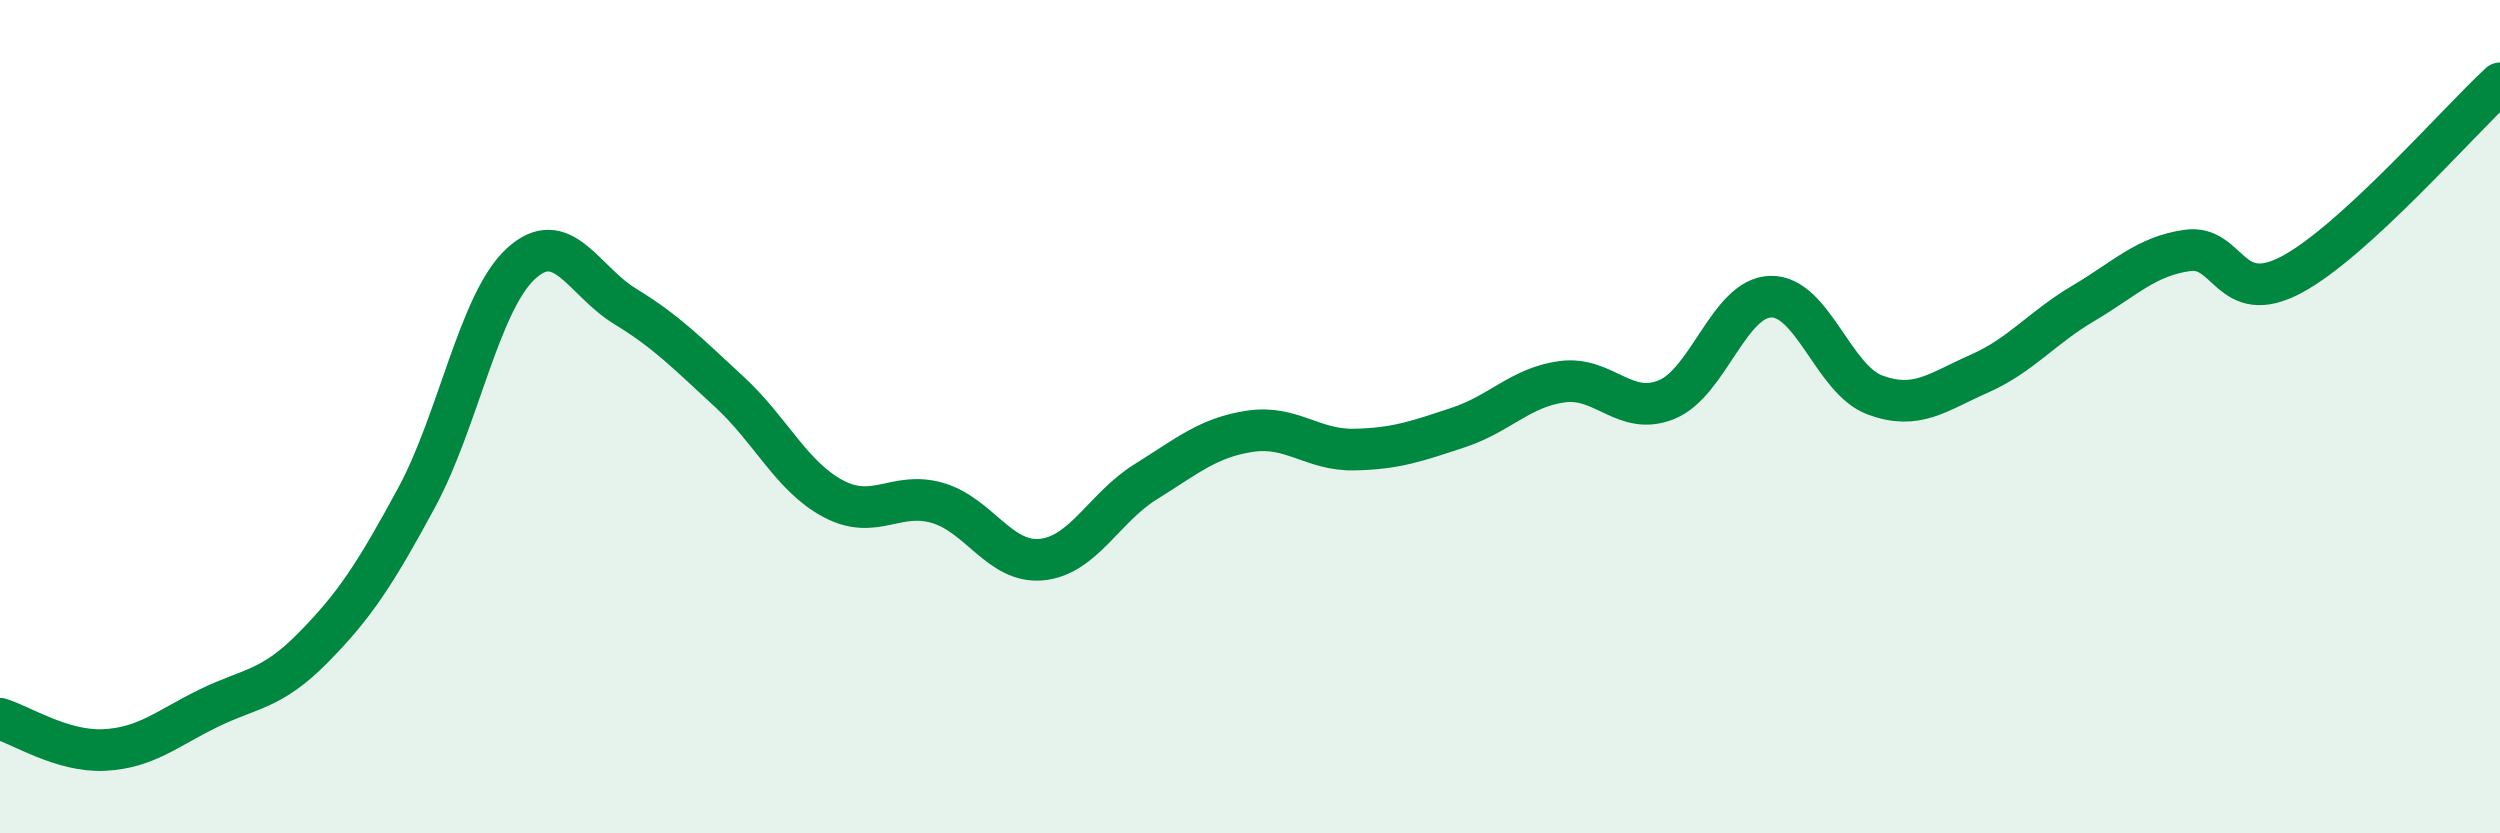 
    <svg width="60" height="20" viewBox="0 0 60 20" xmlns="http://www.w3.org/2000/svg">
      <path
        d="M 0,17.25 C 0.5,17.4 1.5,18.05 2.5,18 C 3.5,17.95 4,17.49 5,17 C 6,16.51 6.5,16.57 7.5,15.56 C 8.5,14.55 9,13.79 10,11.94 C 11,10.09 11.5,7.25 12.5,6.33 C 13.5,5.41 14,6.74 15,7.35 C 16,7.96 16.5,8.48 17.5,9.4 C 18.5,10.32 19,11.44 20,11.97 C 21,12.5 21.5,11.78 22.5,12.07 C 23.5,12.36 24,13.53 25,13.43 C 26,13.33 26.5,12.18 27.5,11.56 C 28.5,10.94 29,10.5 30,10.35 C 31,10.2 31.5,10.81 32.5,10.79 C 33.5,10.77 34,10.59 35,10.26 C 36,9.93 36.5,9.29 37.5,9.16 C 38.5,9.03 39,10 40,9.59 C 41,9.18 41.5,7.14 42.5,7.12 C 43.5,7.1 44,9.11 45,9.48 C 46,9.85 46.5,9.41 47.5,8.97 C 48.5,8.53 49,7.87 50,7.28 C 51,6.69 51.5,6.15 52.5,6.01 C 53.5,5.87 53.5,7.39 55,6.59 C 56.5,5.79 59,2.92 60,2L60 20L0 20Z"
        fill="#008740"
        opacity="0.1"
        stroke-linecap="round"
        stroke-linejoin="round"
      />
      <path
        d="M 0,17.25 C 0.5,17.4 1.5,18.05 2.5,18 C 3.5,17.95 4,17.49 5,17 C 6,16.51 6.5,16.57 7.5,15.56 C 8.5,14.55 9,13.79 10,11.94 C 11,10.09 11.5,7.25 12.5,6.33 C 13.5,5.41 14,6.74 15,7.35 C 16,7.96 16.5,8.48 17.5,9.4 C 18.5,10.32 19,11.44 20,11.97 C 21,12.5 21.5,11.78 22.5,12.07 C 23.5,12.36 24,13.53 25,13.43 C 26,13.33 26.5,12.18 27.5,11.56 C 28.5,10.94 29,10.5 30,10.35 C 31,10.2 31.5,10.81 32.5,10.79 C 33.5,10.77 34,10.59 35,10.26 C 36,9.93 36.5,9.29 37.5,9.16 C 38.5,9.03 39,10 40,9.59 C 41,9.18 41.5,7.14 42.5,7.12 C 43.5,7.1 44,9.11 45,9.48 C 46,9.85 46.5,9.41 47.5,8.97 C 48.5,8.53 49,7.87 50,7.28 C 51,6.69 51.5,6.15 52.5,6.01 C 53.5,5.87 53.5,7.39 55,6.59 C 56.5,5.79 59,2.92 60,2"
        stroke="#008740"
        stroke-width="1"
        fill="none"
        stroke-linecap="round"
        stroke-linejoin="round"
      />
    </svg>
  